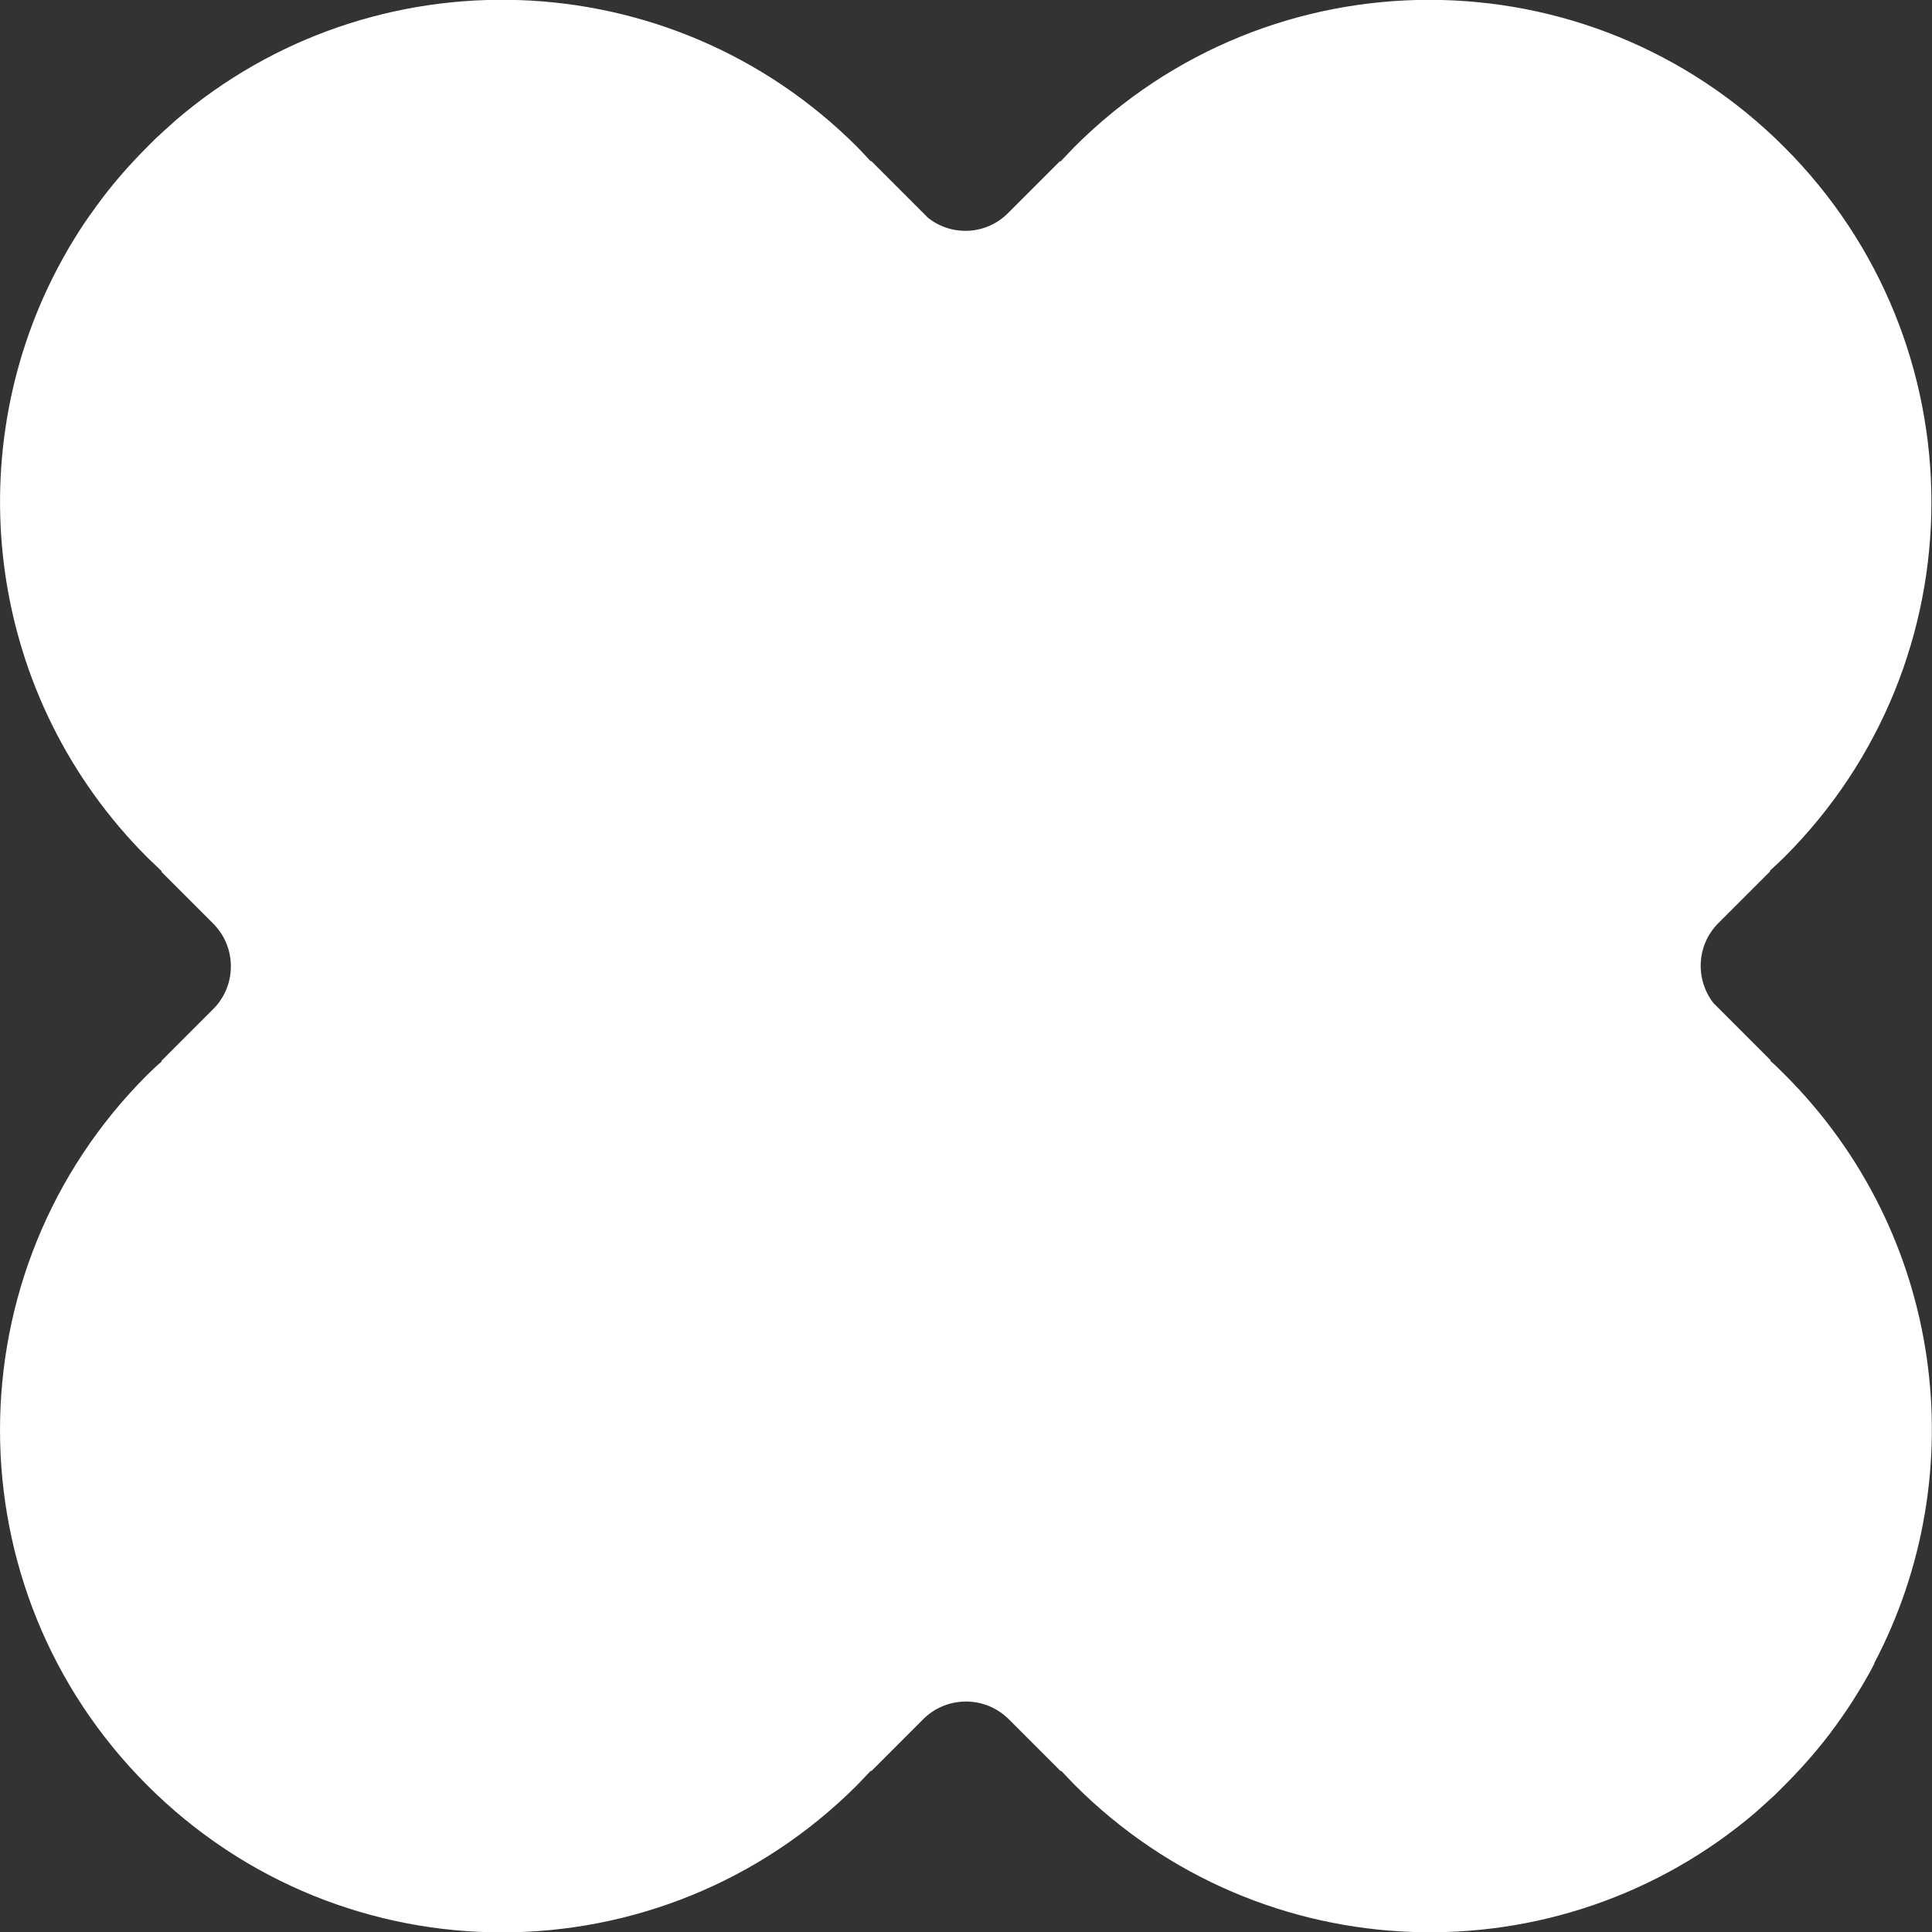 <?xml version="1.0" encoding="UTF-8"?> <svg xmlns="http://www.w3.org/2000/svg" width="120" height="120" viewBox="0 0 120 120" fill="none"><rect x="0" y="0" width="120" height="120" fill="#333333" stroke="none"/><g clip-path="url(#clip0_376_109)"><path d="M116.425 103.317C116.194 103.78 115.935 104.228 115.663 104.691C115.269 105.343 114.875 105.982 114.44 106.594C113.407 108.103 112.197 109.531 110.864 110.863C110.674 111.054 110.484 111.244 110.293 111.434C110.293 111.434 110.28 111.448 110.266 111.462C109.886 111.815 109.491 112.169 109.111 112.508L109.083 112.536C96.835 123.032 78.373 122.488 66.763 110.877C66.478 110.591 66.192 110.279 65.907 109.98L65.88 110.007L62.658 106.784C62.549 106.676 62.44 106.58 62.318 106.485C60.85 105.33 58.702 105.425 57.342 106.784L54.12 110.007L54.093 109.98C53.808 110.279 53.522 110.578 53.237 110.877C41.042 123.073 21.316 123.073 9.136 110.877C-3.045 98.695 -3.045 78.953 9.136 66.771C9.435 66.485 9.734 66.186 10.046 65.928L10.019 65.901L13.241 62.678C14.601 61.319 14.696 59.171 13.54 57.702C13.445 57.593 13.35 57.471 13.241 57.362L10.019 54.14L10.046 54.113C9.747 53.827 9.448 53.542 9.149 53.256C-0.748 43.345 -2.61 28.47 3.548 16.71C3.793 16.247 4.038 15.799 4.31 15.336C4.704 14.684 5.098 14.045 5.533 13.433C5.56 13.392 5.587 13.351 5.615 13.324L6.022 12.753C6.933 11.502 7.966 10.306 9.108 9.164C9.299 8.973 9.489 8.783 9.679 8.593C9.679 8.593 9.693 8.579 9.707 8.566C10.087 8.212 10.482 7.859 10.862 7.519L10.889 7.491C23.138 -3.032 41.627 -2.488 53.237 9.123C53.522 9.409 53.808 9.721 54.08 10.02L54.107 9.993L57.641 13.528C59.11 14.697 61.258 14.602 62.617 13.229L65.839 10.007L65.866 10.034C66.152 9.735 66.437 9.436 66.723 9.137C78.903 -3.059 98.643 -3.059 110.824 9.137C123.004 21.319 123.018 41.06 110.824 53.243C110.538 53.528 110.225 53.814 109.926 54.086L109.954 54.113L106.732 57.335C105.372 58.695 105.277 60.829 106.433 62.311L109.981 65.86L109.954 65.887C110.266 66.159 110.565 66.458 110.851 66.744C120.761 76.642 122.61 91.543 116.411 103.304L116.425 103.317Z" fill="white"></path></g><defs><clipPath id="clip0_376_109"><rect width="120" height="120" fill="white"></rect></clipPath></defs></svg> 